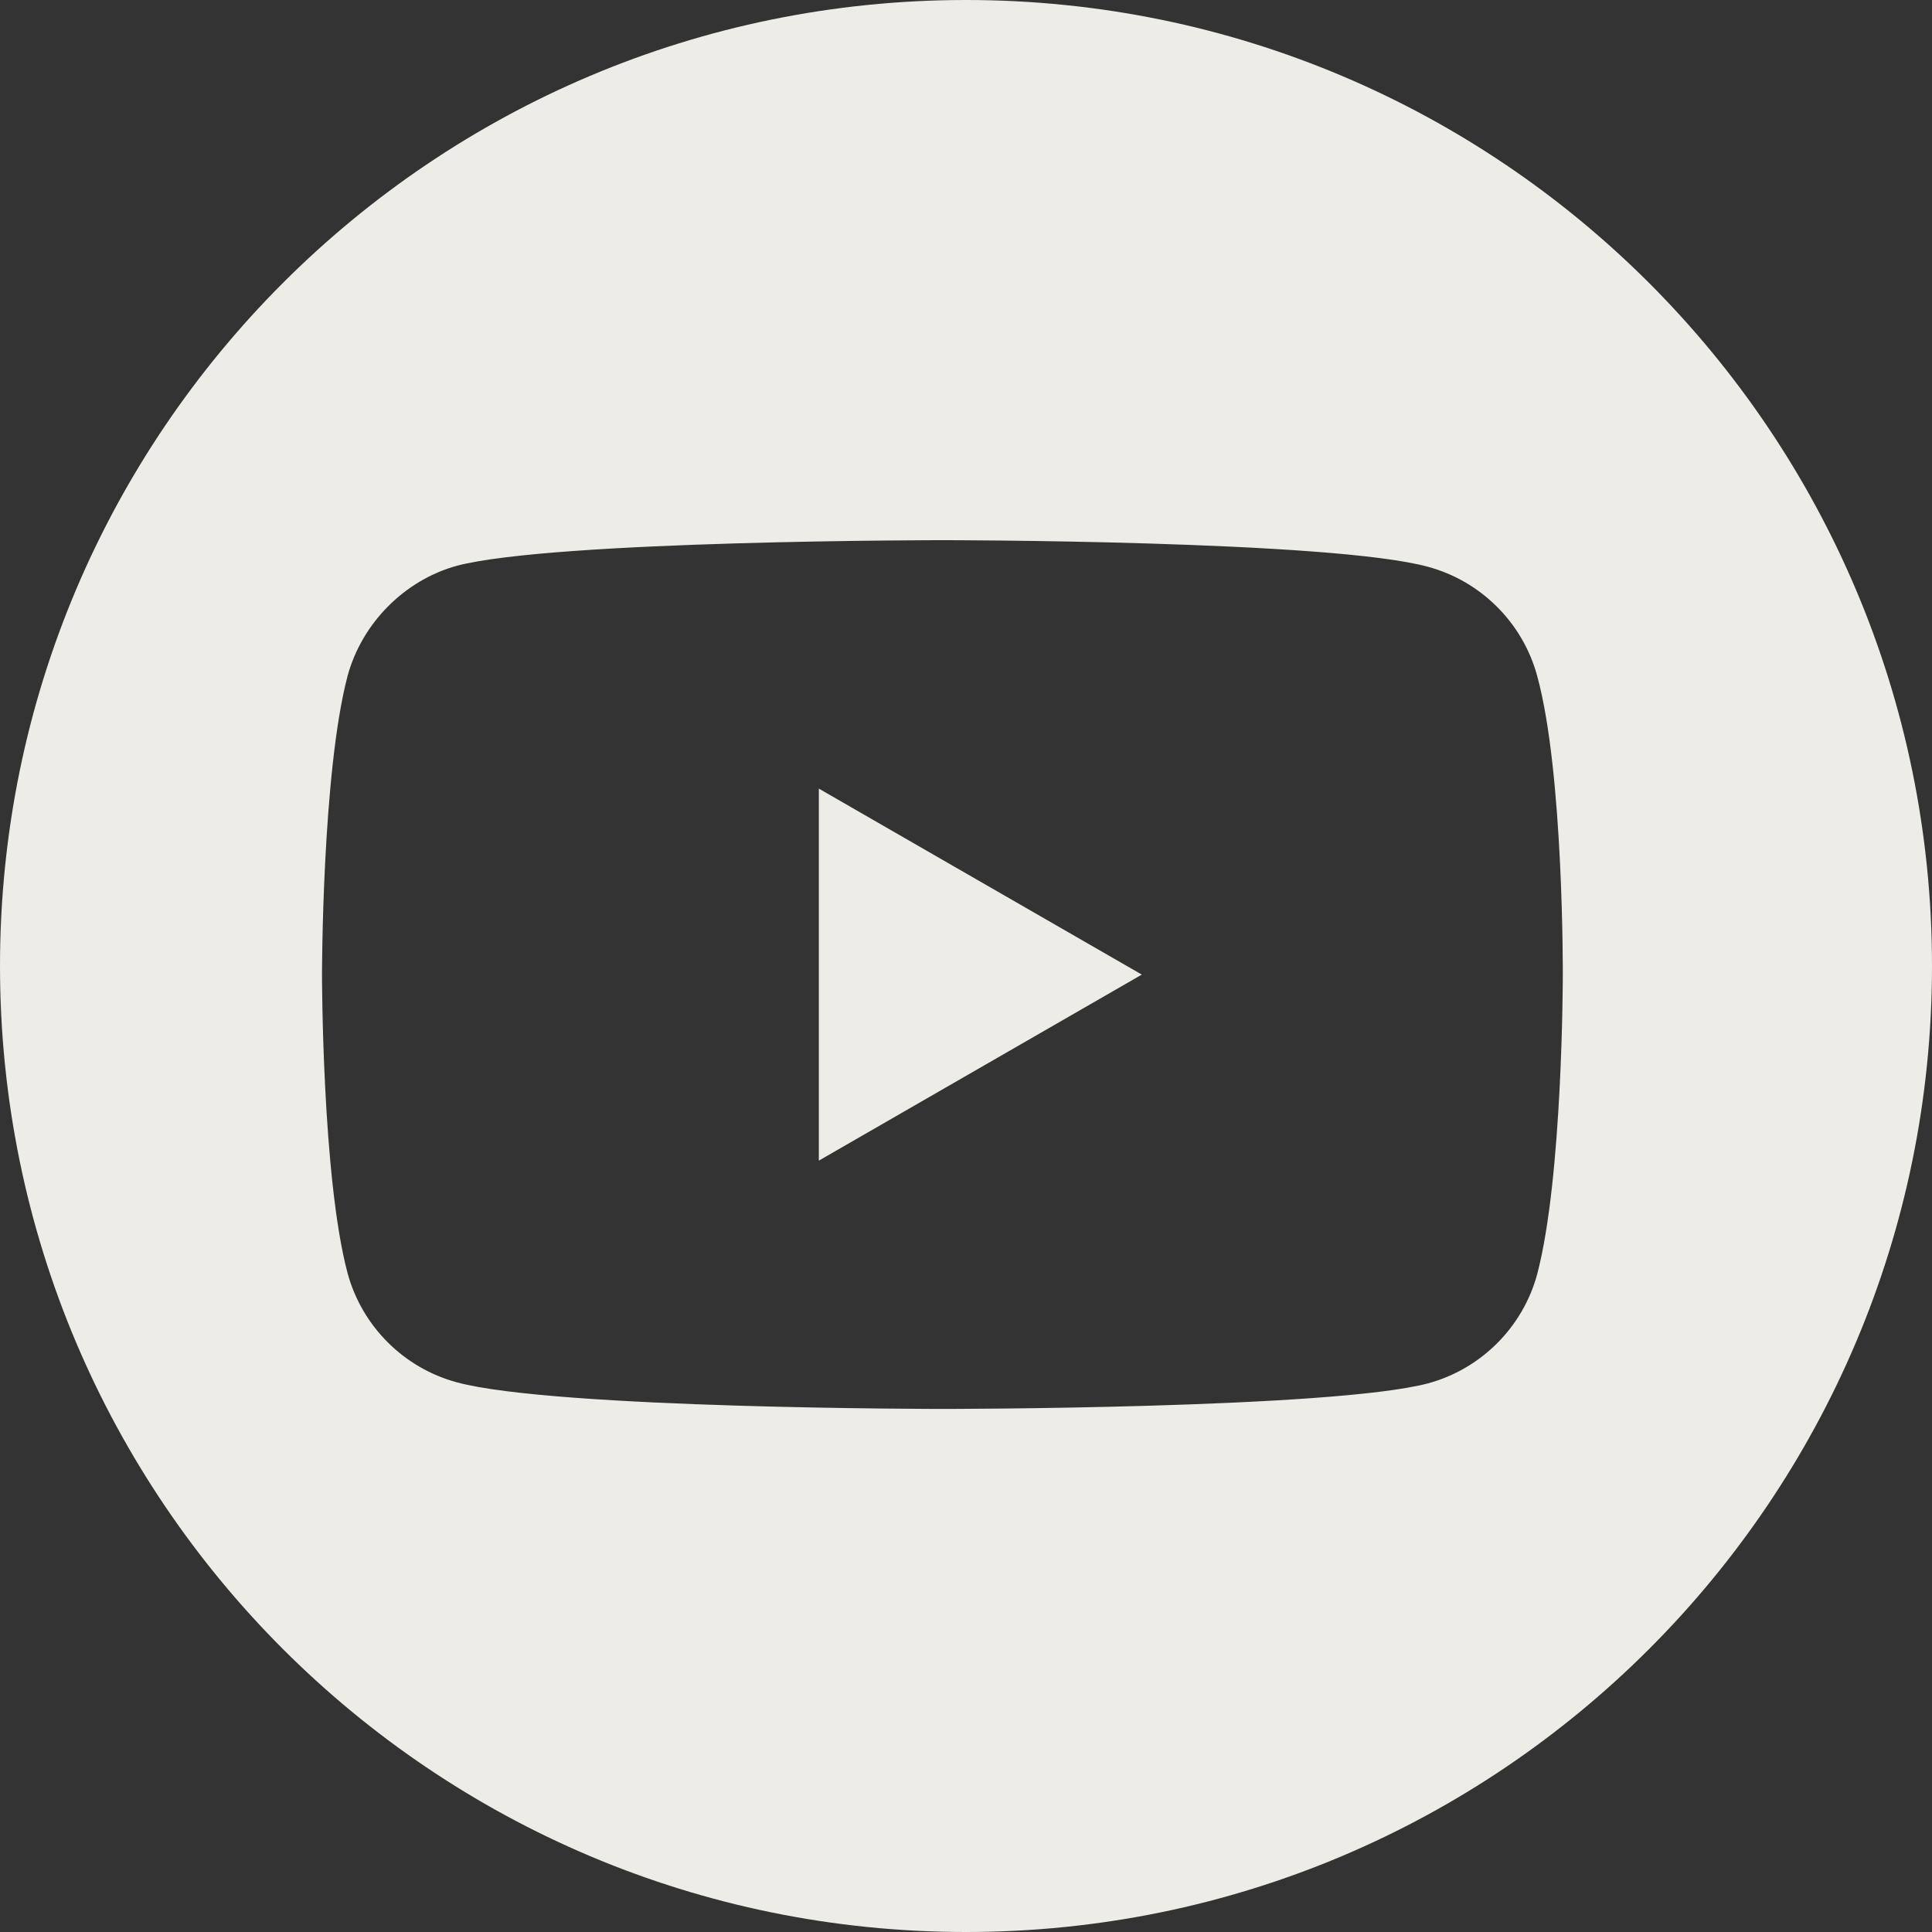 <svg width="42" height="42" viewBox="0 0 42 42" fill="none" xmlns="http://www.w3.org/2000/svg">
<rect x="0" y="0" width="42" height="42" fill="#333333" stroke="none"/>
<g clip-path="url(#clip0_416_1035)">
<path fill-rule="evenodd" clip-rule="evenodd" d="M21 42C32.598 42 42 32.598 42 21C42 9.402 32.598 0 21 0C9.402 0 0 9.402 0 21C0 32.598 9.402 42 21 42ZM33.418 14.698C33.107 13.543 32.196 12.632 31.041 12.321C28.93 11.743 20.487 11.743 20.487 11.743C20.487 11.743 12.044 11.743 9.933 12.299C8.8 12.61 7.867 13.543 7.555 14.698C7 16.809 7 21.186 7 21.186C7 21.186 7 25.585 7.555 27.674C7.867 28.829 8.777 29.74 9.933 30.051C12.066 30.629 20.487 30.629 20.487 30.629C20.487 30.629 28.93 30.629 31.041 30.074C32.196 29.762 33.107 28.852 33.418 27.696C33.974 25.585 33.974 21.208 33.974 21.208C33.974 21.208 33.996 16.809 33.418 14.698ZM24.822 21.187L17.801 17.144V25.231L24.822 21.187Z" fill="#EEECE7"/>
</g>
<defs>
<clipPath id="clip0_416_1035">
<rect width="42" height="42" fill="white"/>
</clipPath>
</defs>
</svg>
